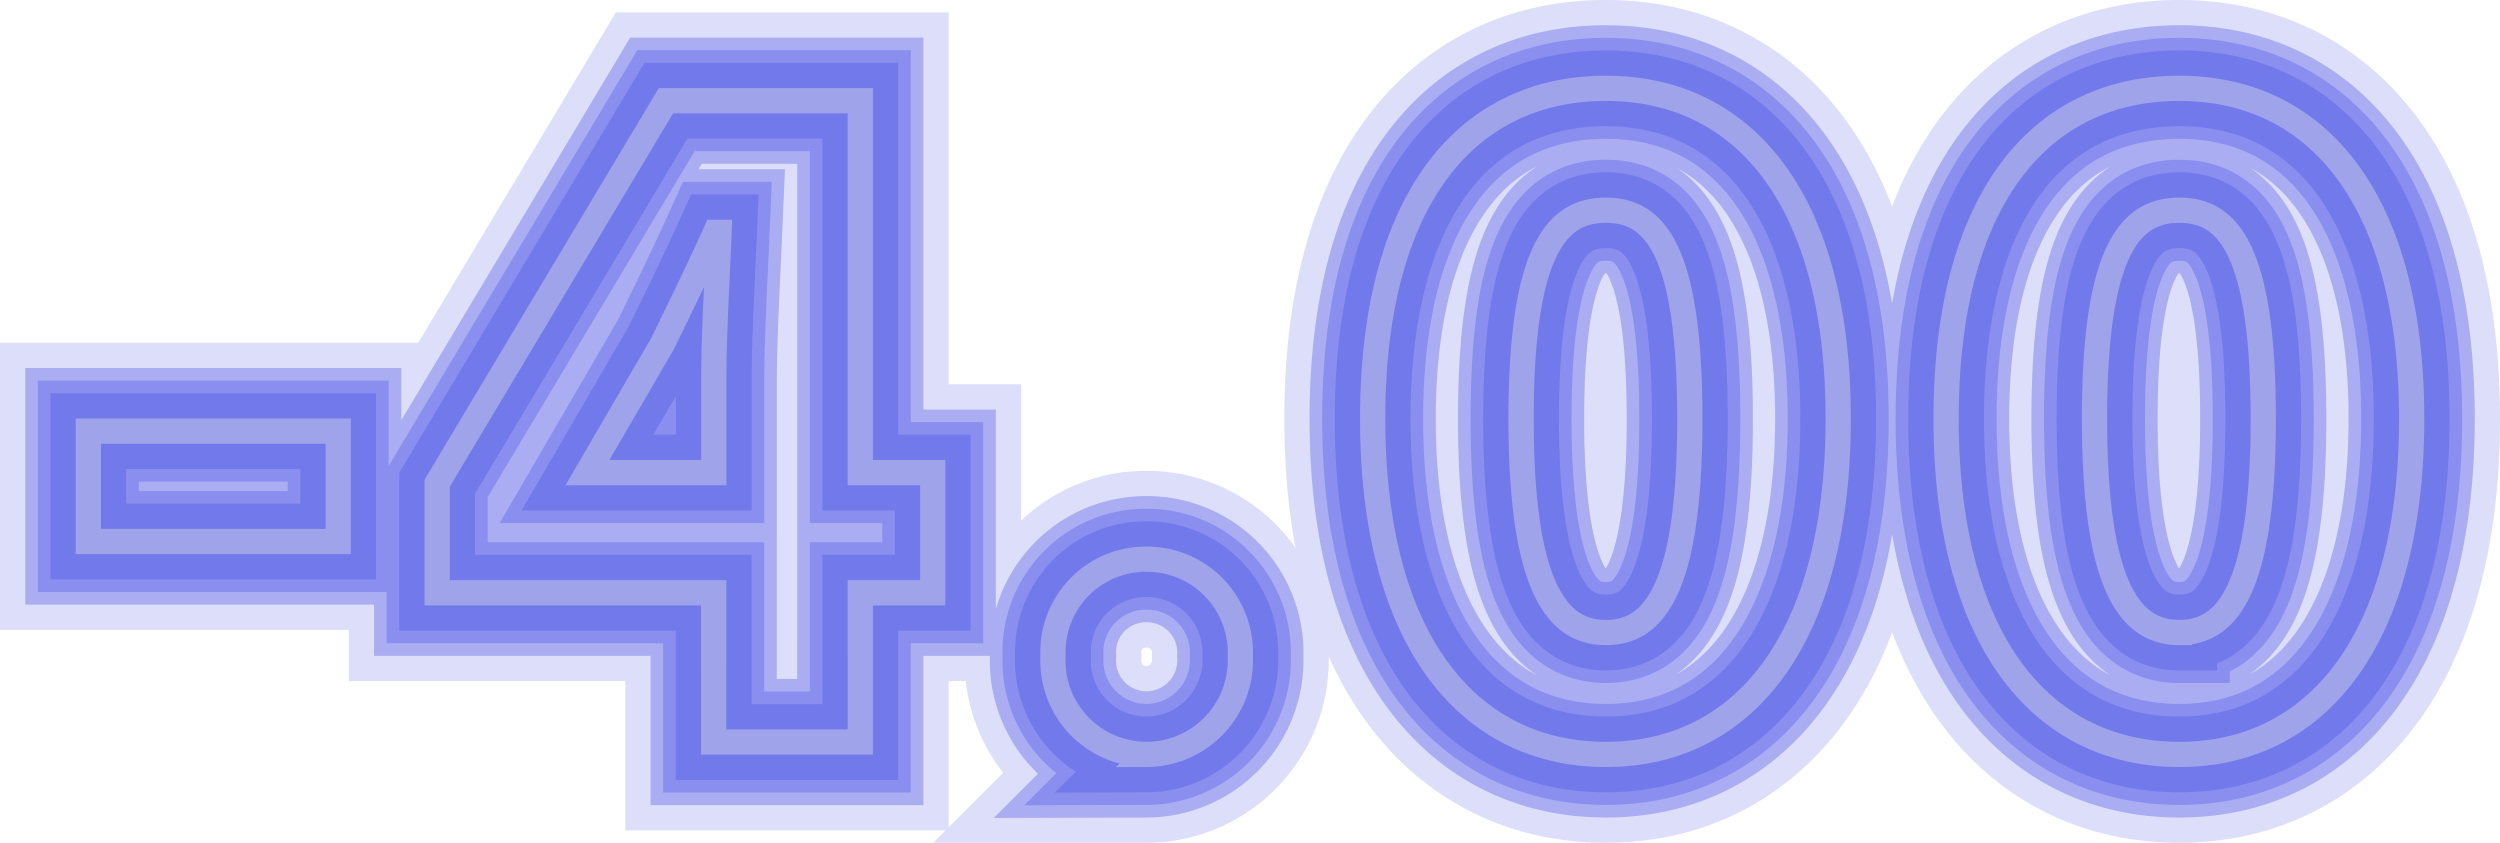 <svg xmlns="http://www.w3.org/2000/svg" width="99.05" height="33.39" viewBox="0 0 99.05 33.39"><g transform="translate(1.368 -11.6)"><path d="M-45.868-7.945h9.9V-12.32h-9.9Zm19.775-2.73,2.975-5.11c.735-1.5,1.435-2.94,2.1-4.41h.14c-.07,1.645-.21,4.165-.21,5.81v3.71Zm5,10.675h5.81V-5.915h2.87v-4.76h-2.87V-25.41h-7.7l-9.065,15.155v4.34h10.955Zm17.15.49A3.731,3.731,0,0,0-.227-3.395a3.7,3.7,0,0,0-3.71-3.85,3.681,3.681,0,0,0-3.71,3.85A3.71,3.71,0,0,0-3.937.49Zm18.2,0c5.495,0,9.205-4.62,9.205-13.3,0-8.645-3.71-13.09-9.205-13.09-5.53,0-9.24,4.41-9.24,13.09S8.733.49,14.263.49Zm0-4.83c-1.855,0-3.36-1.61-3.36-8.47s1.5-8.26,3.36-8.26,3.325,1.4,3.325,8.26S16.118-4.34,14.263-4.34ZM36.977.49c5.495,0,9.205-4.62,9.205-13.3,0-8.645-3.71-13.09-9.205-13.09-5.53,0-9.24,4.41-9.24,13.09S31.447.49,36.977.49Zm0-4.83c-1.855,0-3.36-1.61-3.36-8.47s1.505-8.26,3.36-8.26,3.325,1.4,3.325,8.26S38.832-4.34,36.977-4.34Z" transform="translate(48 41)" fill="none" stroke="#525ae5" stroke-linecap="round" stroke-width="7" opacity="0.197"/><path d="M-45.868-7.945h9.9V-12.32h-9.9Zm19.775-2.73,2.975-5.11c.735-1.5,1.435-2.94,2.1-4.41h.14c-.07,1.645-.21,4.165-.21,5.81v3.71Zm5,10.675h5.81V-5.915h2.87v-4.76h-2.87V-25.41h-7.7l-9.065,15.155v4.34h10.955Zm17.15.49A3.731,3.731,0,0,0-.227-3.395a3.7,3.7,0,0,0-3.71-3.85,3.681,3.681,0,0,0-3.71,3.85A3.71,3.71,0,0,0-3.937.49Zm18.2,0c5.495,0,9.205-4.62,9.205-13.3,0-8.645-3.71-13.09-9.205-13.09-5.53,0-9.24,4.41-9.24,13.09S8.733.49,14.263.49Zm0-4.83c-1.855,0-3.36-1.61-3.36-8.47s1.5-8.26,3.36-8.26,3.325,1.4,3.325,8.26S16.118-4.34,14.263-4.34ZM36.977.49c5.495,0,9.205-4.62,9.205-13.3,0-8.645-3.71-13.09-9.205-13.09-5.53,0-9.24,4.41-9.24,13.09S31.447.49,36.977.49Zm0-4.83c-1.855,0-3.36-1.61-3.36-8.47s1.505-8.26,3.36-8.26,3.325,1.4,3.325,8.26S38.832-4.34,36.977-4.34Z" transform="translate(48 41)" fill="none" stroke="#525ae5" stroke-linecap="round" stroke-width="5" opacity="0.365"/><path d="M-45.868-7.945h9.9V-12.32h-9.9Zm19.775-2.73,2.975-5.11c.735-1.5,1.435-2.94,2.1-4.41h.14c-.07,1.645-.21,4.165-.21,5.81v3.71Zm5,10.675h5.81V-5.915h2.87v-4.76h-2.87V-25.41h-7.7l-9.065,15.155v4.34h10.955Zm17.15.49A3.731,3.731,0,0,0-.227-3.395a3.7,3.7,0,0,0-3.71-3.85,3.681,3.681,0,0,0-3.71,3.85A3.71,3.71,0,0,0-3.937.49Zm18.2,0c5.495,0,9.205-4.62,9.205-13.3,0-8.645-3.71-13.09-9.205-13.09-5.53,0-9.24,4.41-9.24,13.09S8.733.49,14.263.49Zm0-4.83c-1.855,0-3.36-1.61-3.36-8.47s1.5-8.26,3.36-8.26,3.325,1.4,3.325,8.26S16.118-4.34,14.263-4.34ZM36.977.49c5.495,0,9.205-4.62,9.205-13.3,0-8.645-3.71-13.09-9.205-13.09-5.53,0-9.24,4.41-9.24,13.09S31.447.49,36.977.49Zm0-4.83c-1.855,0-3.36-1.61-3.36-8.47s1.505-8.26,3.36-8.26,3.325,1.4,3.325,8.26S38.832-4.34,36.977-4.34Z" transform="translate(48 41)" fill="none" stroke="#525ae5" stroke-linecap="round" stroke-width="3" opacity="0.303"/><path d="M-45.868-7.945h9.9V-12.32h-9.9Zm19.775-2.73,2.975-5.11c.735-1.5,1.435-2.94,2.1-4.41h.14c-.07,1.645-.21,4.165-.21,5.81v3.71Zm5,10.675h5.81V-5.915h2.87v-4.76h-2.87V-25.41h-7.7l-9.065,15.155v4.34h10.955Zm17.15.49A3.731,3.731,0,0,0-.227-3.395a3.7,3.7,0,0,0-3.71-3.85,3.681,3.681,0,0,0-3.71,3.85A3.71,3.71,0,0,0-3.937.49Zm18.2,0c5.495,0,9.205-4.62,9.205-13.3,0-8.645-3.71-13.09-9.205-13.09-5.53,0-9.24,4.41-9.24,13.09S8.733.49,14.263.49Zm0-4.83c-1.855,0-3.36-1.61-3.36-8.47s1.5-8.26,3.36-8.26,3.325,1.4,3.325,8.26S16.118-4.34,14.263-4.34ZM36.977.49c5.495,0,9.205-4.62,9.205-13.3,0-8.645-3.71-13.09-9.205-13.09-5.53,0-9.24,4.41-9.24,13.09S31.447.49,36.977.49Zm0-4.83c-1.855,0-3.36-1.61-3.36-8.47s1.505-8.26,3.36-8.26,3.325,1.4,3.325,8.26S38.832-4.34,36.977-4.34Z" transform="translate(48 41)" fill="none" stroke="#3e47e6" stroke-linecap="round" stroke-width="4" opacity="0.3"/><path d="M-45.868-7.945h9.9V-12.32h-9.9Zm19.775-2.73,2.975-5.11c.735-1.5,1.435-2.94,2.1-4.41h.14c-.07,1.645-.21,4.165-.21,5.81v3.71Zm5,10.675h5.81V-5.915h2.87v-4.76h-2.87V-25.41h-7.7l-9.065,15.155v4.34h10.955Zm17.15.49A3.731,3.731,0,0,0-.227-3.395a3.7,3.7,0,0,0-3.71-3.85,3.681,3.681,0,0,0-3.71,3.85A3.71,3.71,0,0,0-3.937.49Zm18.2,0c5.495,0,9.205-4.62,9.205-13.3,0-8.645-3.71-13.09-9.205-13.09-5.53,0-9.24,4.41-9.24,13.09S8.733.49,14.263.49Zm0-4.83c-1.855,0-3.36-1.61-3.36-8.47s1.5-8.26,3.36-8.26,3.325,1.4,3.325,8.26S16.118-4.34,14.263-4.34ZM36.977.49c5.495,0,9.205-4.62,9.205-13.3,0-8.645-3.71-13.09-9.205-13.09-5.53,0-9.24,4.41-9.24,13.09S31.447.49,36.977.49Zm0-4.83c-1.855,0-3.36-1.61-3.36-8.47s1.505-8.26,3.36-8.26,3.325,1.4,3.325,8.26S38.832-4.34,36.977-4.34Z" transform="translate(48 41)" fill="none" stroke="#525ae5" stroke-linecap="round" stroke-width="3" opacity="0.117"/><path d="M-45.868-7.945h9.9V-12.32h-9.9Zm19.775-2.73,2.975-5.11c.735-1.5,1.435-2.94,2.1-4.41h.14c-.07,1.645-.21,4.165-.21,5.81v3.71Zm5,10.675h5.81V-5.915h2.87v-4.76h-2.87V-25.41h-7.7l-9.065,15.155v4.34h10.955Zm17.15.49A3.731,3.731,0,0,0-.227-3.395a3.7,3.7,0,0,0-3.71-3.85,3.681,3.681,0,0,0-3.71,3.85A3.71,3.71,0,0,0-3.937.49Zm18.2,0c5.495,0,9.205-4.62,9.205-13.3,0-8.645-3.71-13.09-9.205-13.09-5.53,0-9.24,4.41-9.24,13.09S8.733.49,14.263.49Zm0-4.83c-1.855,0-3.36-1.61-3.36-8.47s1.5-8.26,3.36-8.26,3.325,1.4,3.325,8.26S16.118-4.34,14.263-4.34ZM36.977.49c5.495,0,9.205-4.62,9.205-13.3,0-8.645-3.71-13.09-9.205-13.09-5.53,0-9.24,4.41-9.24,13.09S31.447.49,36.977.49Zm0-4.83c-1.855,0-3.36-1.61-3.36-8.47s1.505-8.26,3.36-8.26,3.325,1.4,3.325,8.26S38.832-4.34,36.977-4.34Z" transform="translate(48 41)" fill="none" stroke="#9fa3ea" stroke-linecap="round" stroke-width="1"/></g></svg>